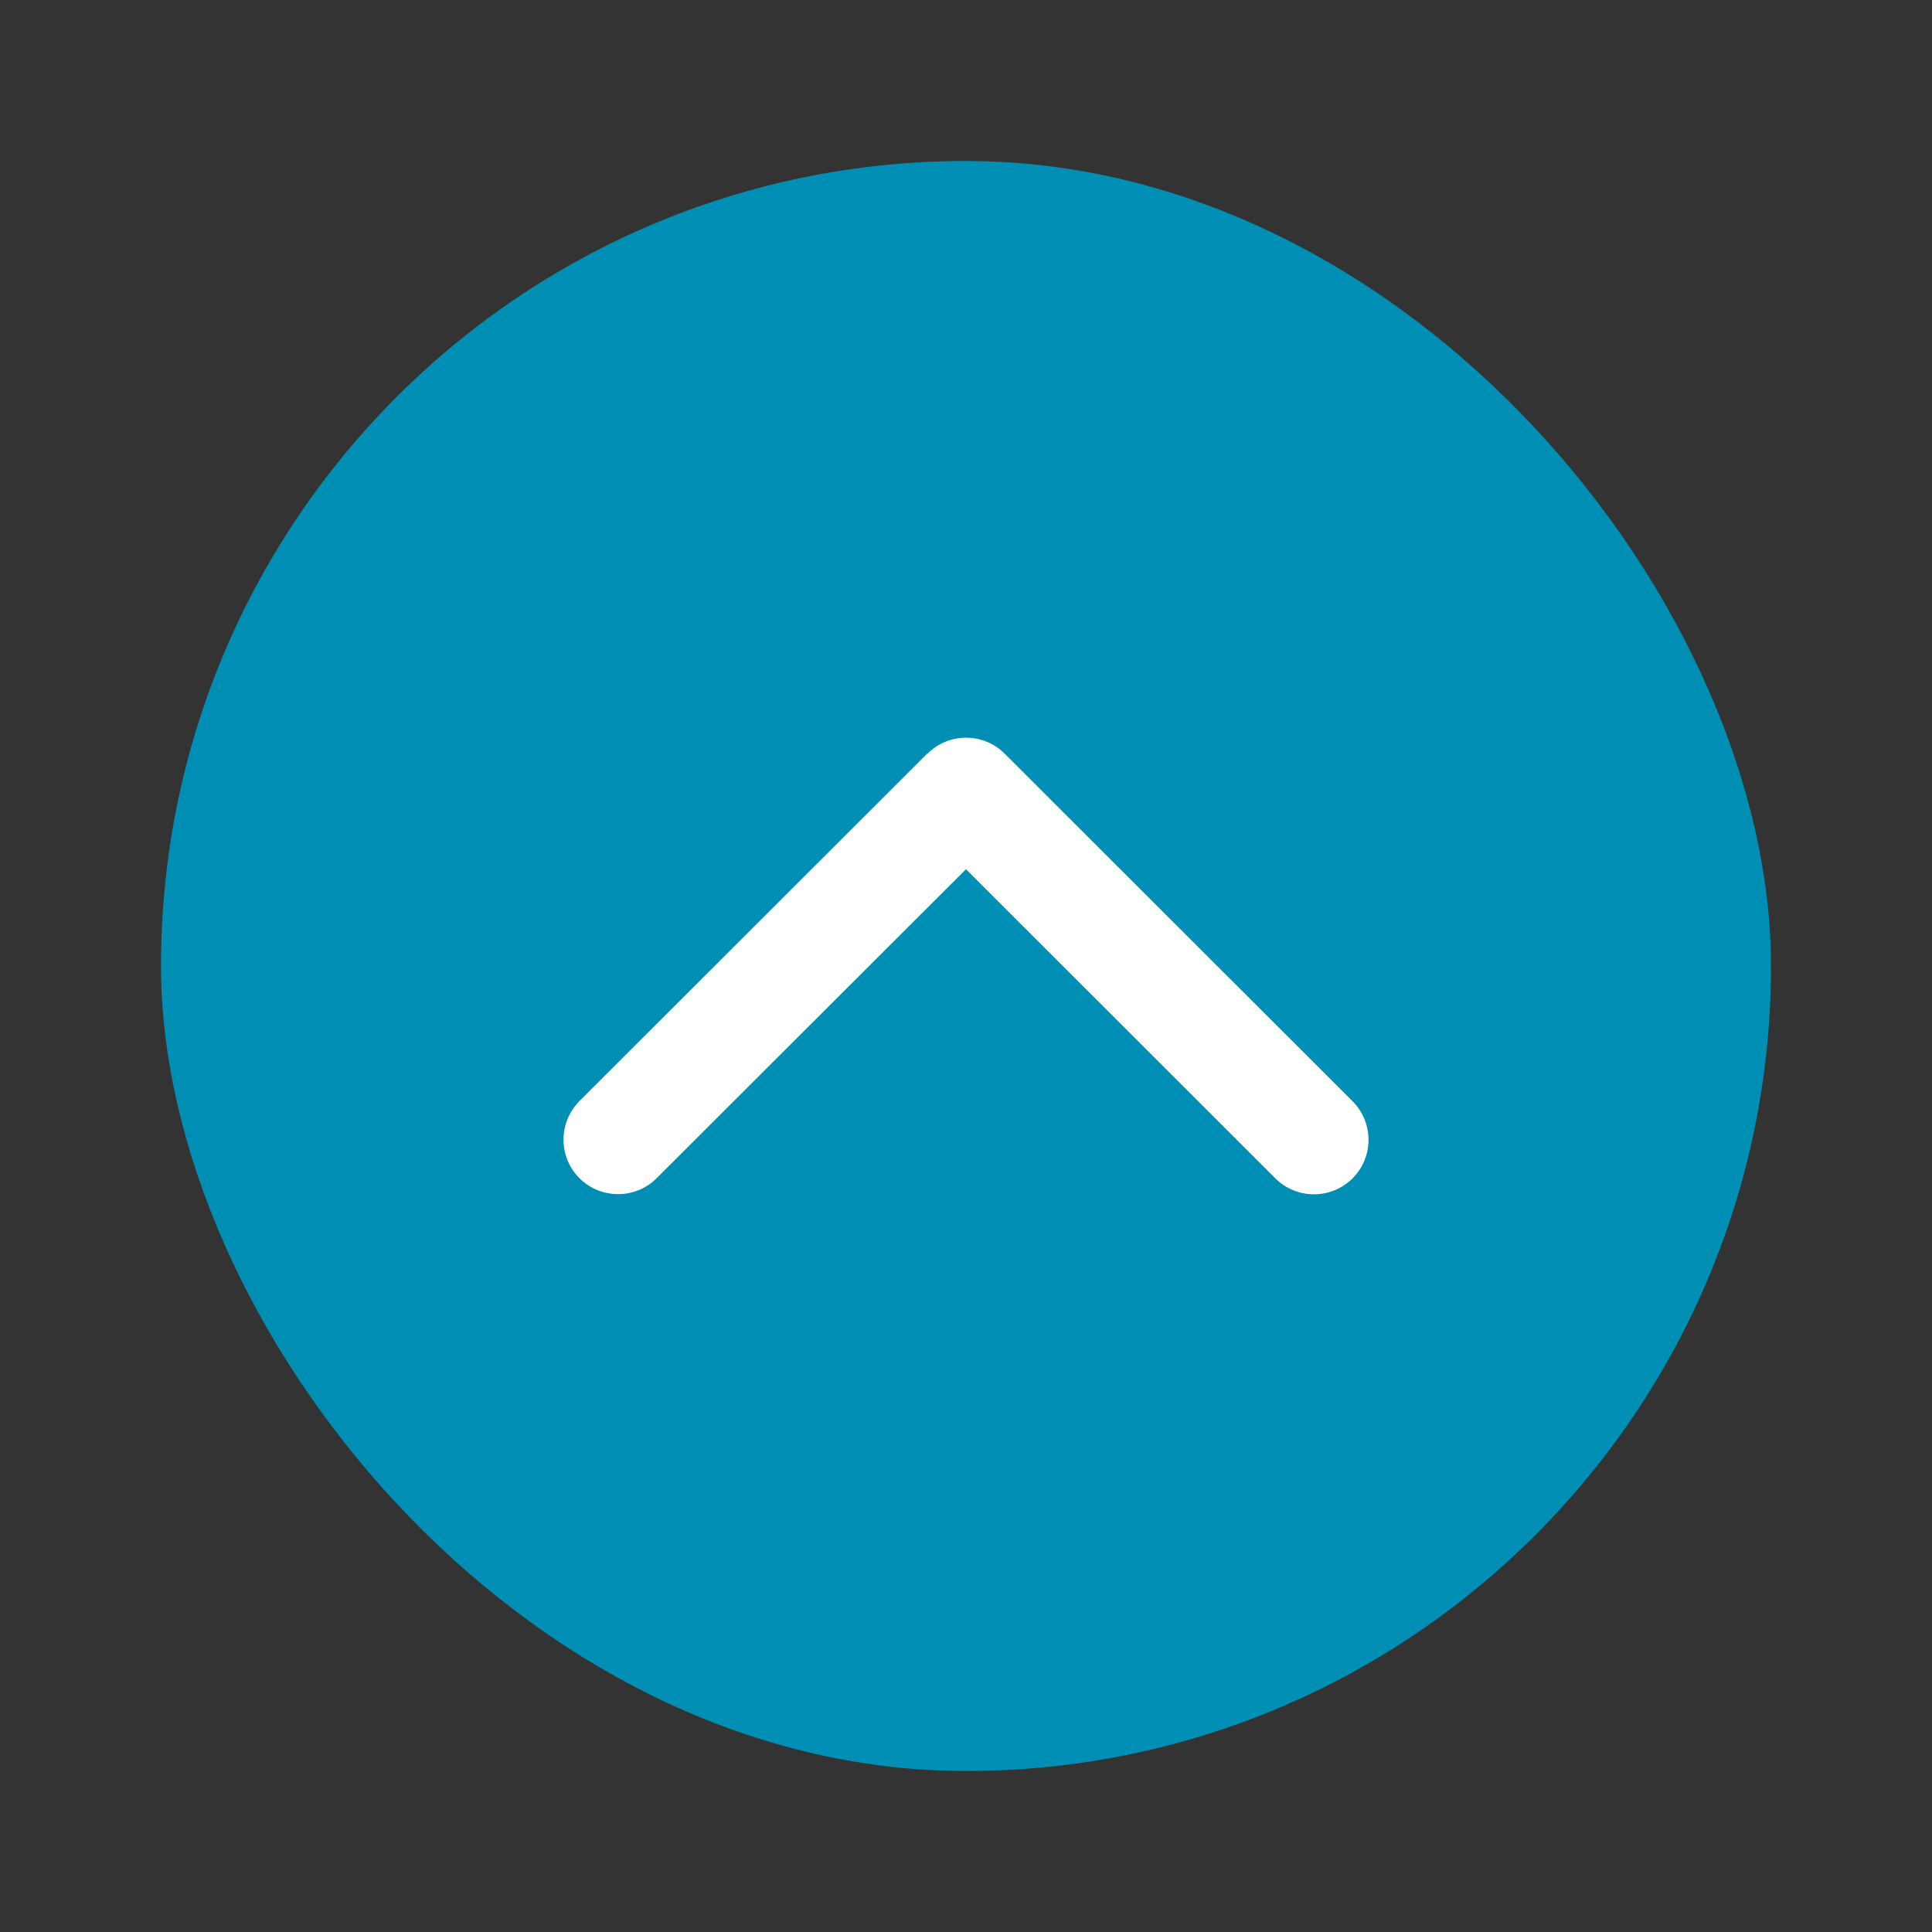 <svg width="24" height="24" viewBox="0 0 24 24" fill="none" xmlns="http://www.w3.org/2000/svg">
<rect x="0" y="0" width="24" height="24" fill="#333333" stroke="none"/>
<rect x="2" y="2" width="20" height="20" rx="10" fill="#008FB4"/>
<path d="M11.522 9.362C11.786 9.098 12.216 9.098 12.48 9.362L16.802 13.68C17.066 13.945 17.066 14.374 16.802 14.638C16.537 14.902 16.108 14.902 15.843 14.638L12 10.798L8.157 14.636C7.893 14.9 7.463 14.9 7.198 14.636C6.934 14.372 6.934 13.943 7.198 13.678L11.52 9.36L11.522 9.362Z" fill="white"/>
</svg>
